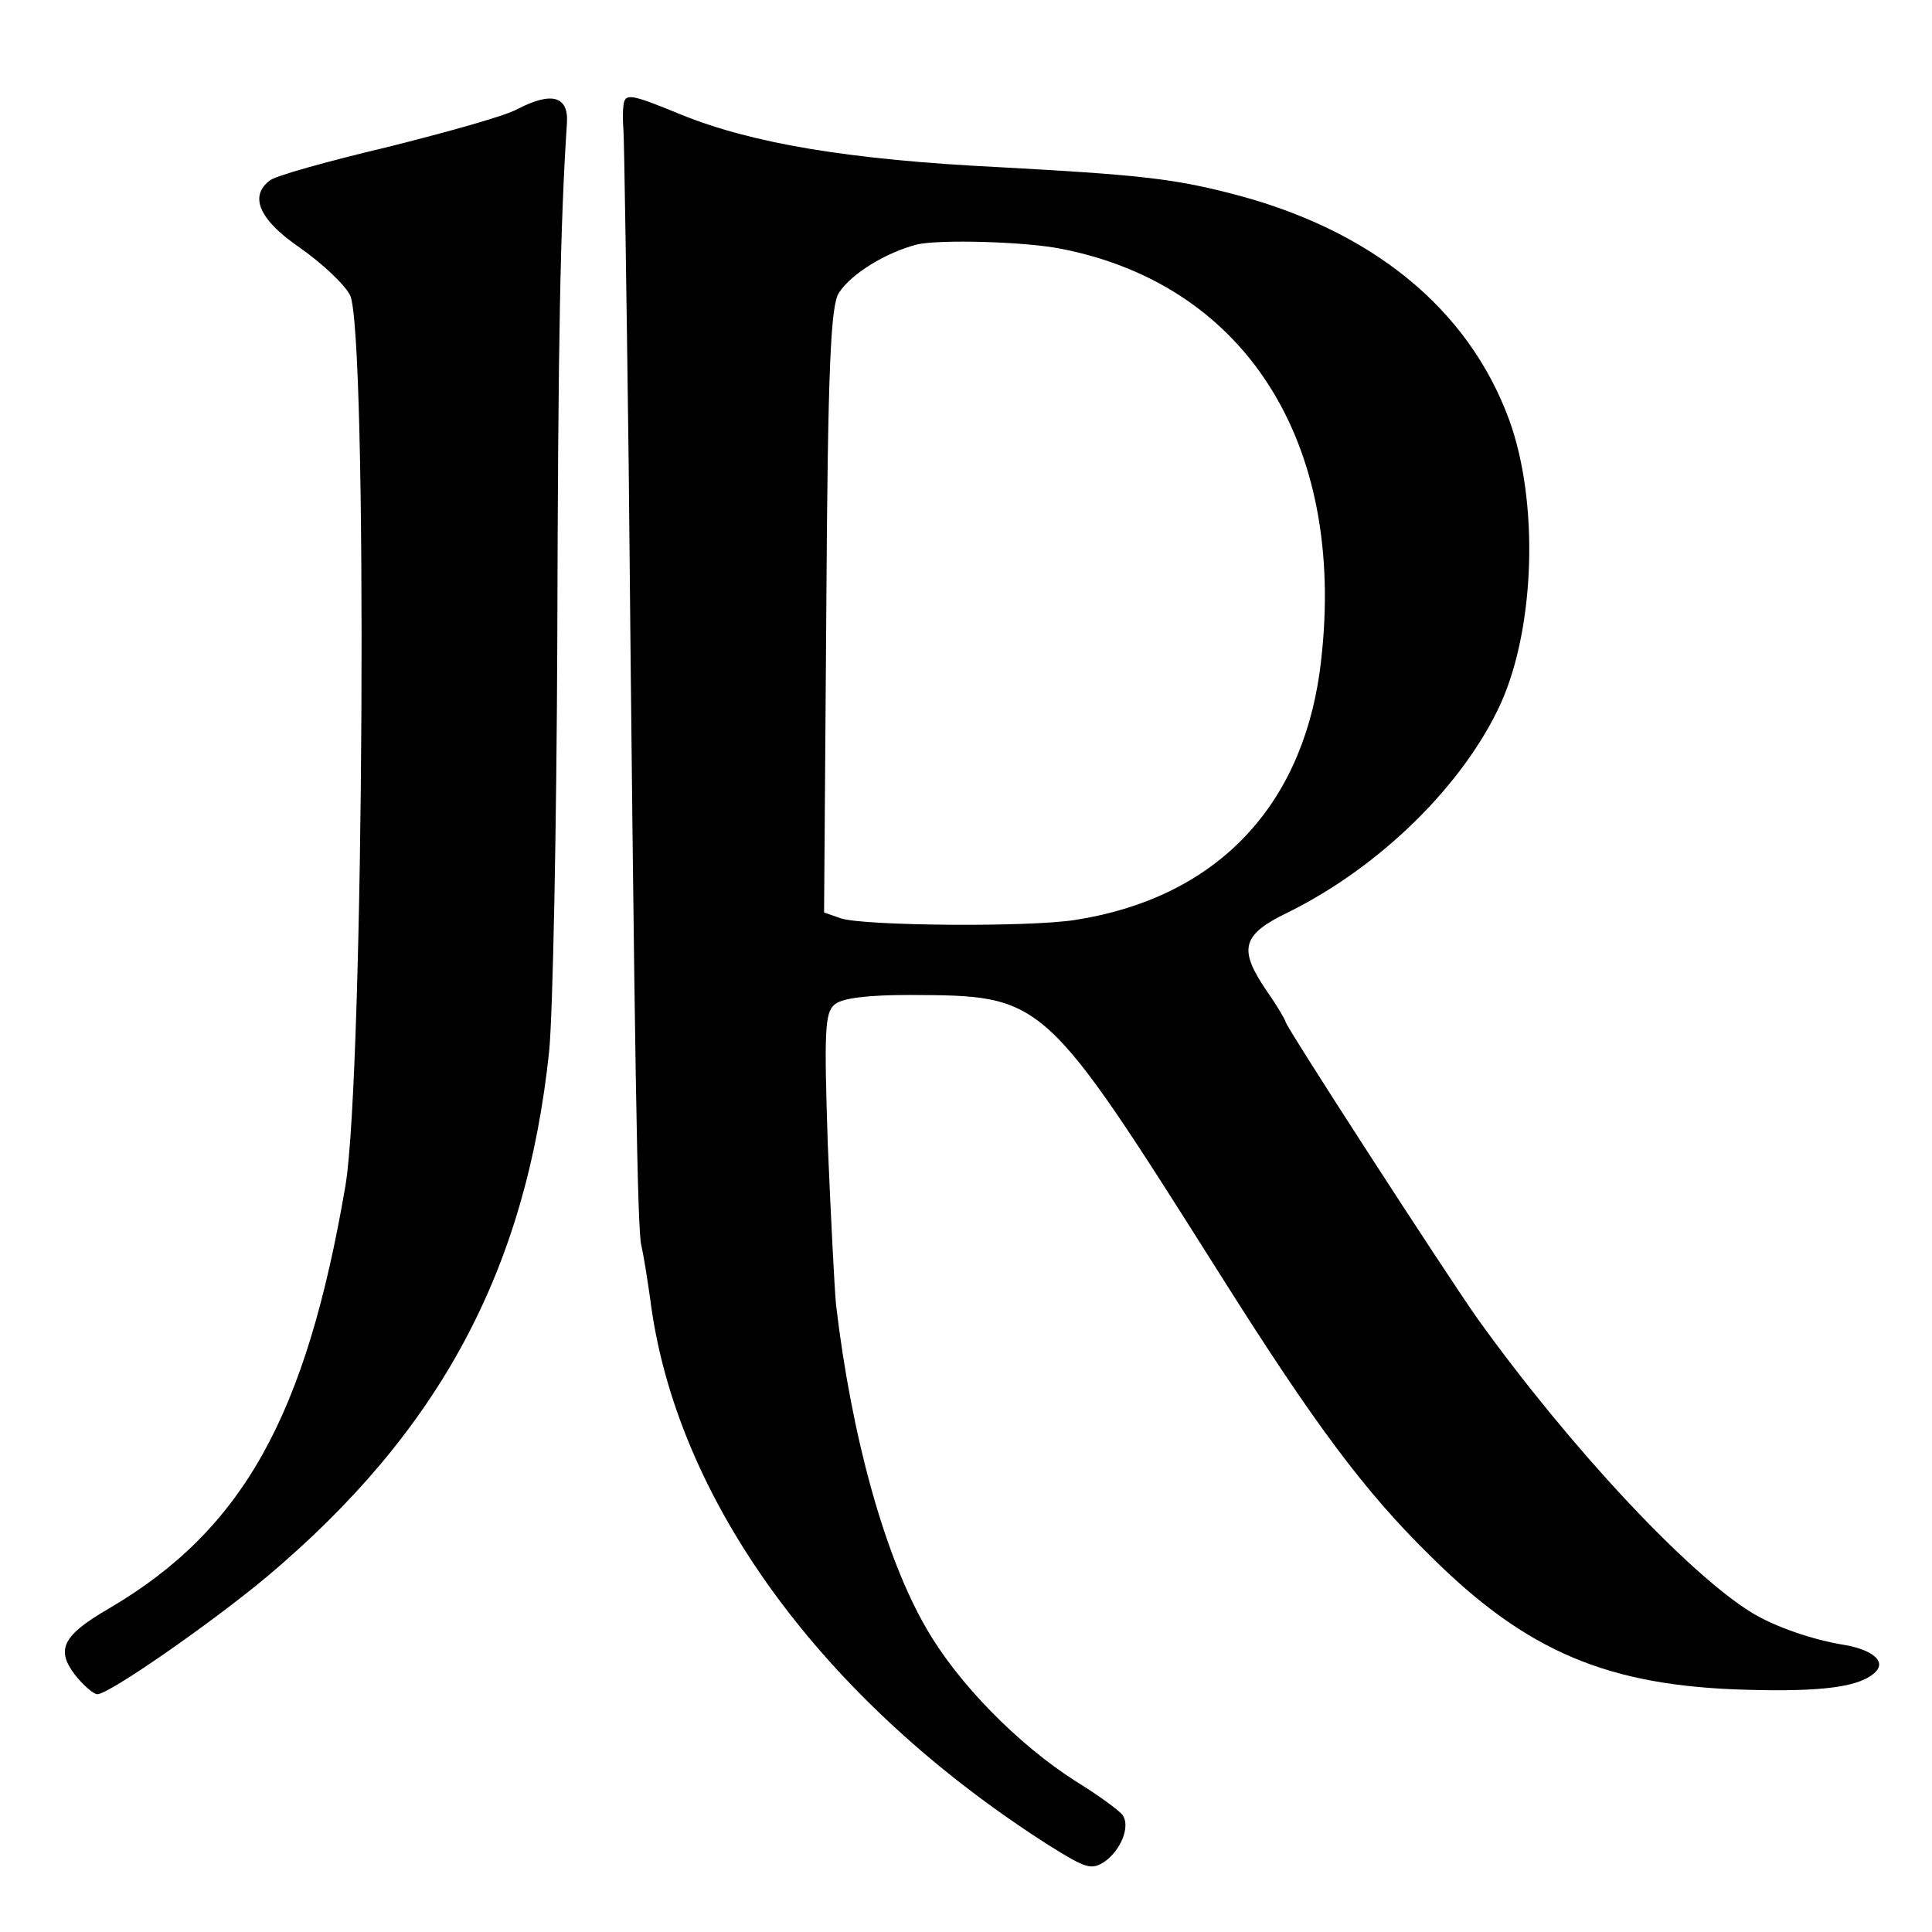 <?xml version="1.0" standalone="no"?>
<!DOCTYPE svg PUBLIC "-//W3C//DTD SVG 20010904//EN"
 "http://www.w3.org/TR/2001/REC-SVG-20010904/DTD/svg10.dtd">
<svg version="1.0" xmlns="http://www.w3.org/2000/svg"
 width="260pt" height="260pt" viewBox="0 0 260 260"
 preserveAspectRatio="xMidYMid meet">
<g transform="translate(0,260) scale(0.1,-0.1)"
fill="#000000" stroke="none">
<path d="M696 2453 c-16 -9 -95 -31 -175 -51 -80 -19 -152 -39 -158 -45 -28
-21 -14 -53 40 -90 30 -21 60 -49 68 -64 24 -46 19 -1046 -6 -1198 -53 -311
-138 -464 -319 -570 -62 -36 -71 -55 -45 -89 11 -14 25 -26 30 -26 16 0 155
97 228 158 233 196 349 413 380 707 5 50 10 299 11 555 1 402 4 559 13 695 2
36 -21 42 -67 18z"/>
<path d="M839 2458 c-1 -7 -1 -22 0 -33 1 -11 4 -211 7 -445 8 -826 12 -1035
17 -1056 3 -12 8 -44 12 -72 34 -270 232 -541 536 -735 51 -32 58 -34 76 -22
22 16 34 47 24 62 -3 5 -31 26 -62 45 -79 50 -160 133 -202 206 -56 96 -101
258 -122 437 -2 22 -7 119 -11 215 -5 152 -4 177 9 188 10 9 46 13 101 13 182
-1 179 2 421 -381 125 -198 192 -288 281 -375 129 -128 238 -174 424 -179 104
-3 154 4 174 24 14 14 -3 29 -40 36 -45 7 -96 25 -127 44 -86 53 -245 223
-369 396 -43 61 -258 393 -258 399 0 2 -11 21 -25 41 -39 57 -34 76 28 106
124 61 237 172 287 282 46 103 51 271 11 381 -55 150 -186 257 -376 305 -78
20 -127 25 -310 35 -203 10 -333 32 -429 71 -68 28 -75 29 -77 12z m590 -193
c253 -50 387 -270 347 -569 -26 -186 -143 -305 -329 -334 -63 -10 -283 -8
-315 2 l-23 8 3 406 c2 331 6 411 17 428 17 26 63 54 105 65 30 7 146 4 195
-6z"/>
</g>
</svg>
